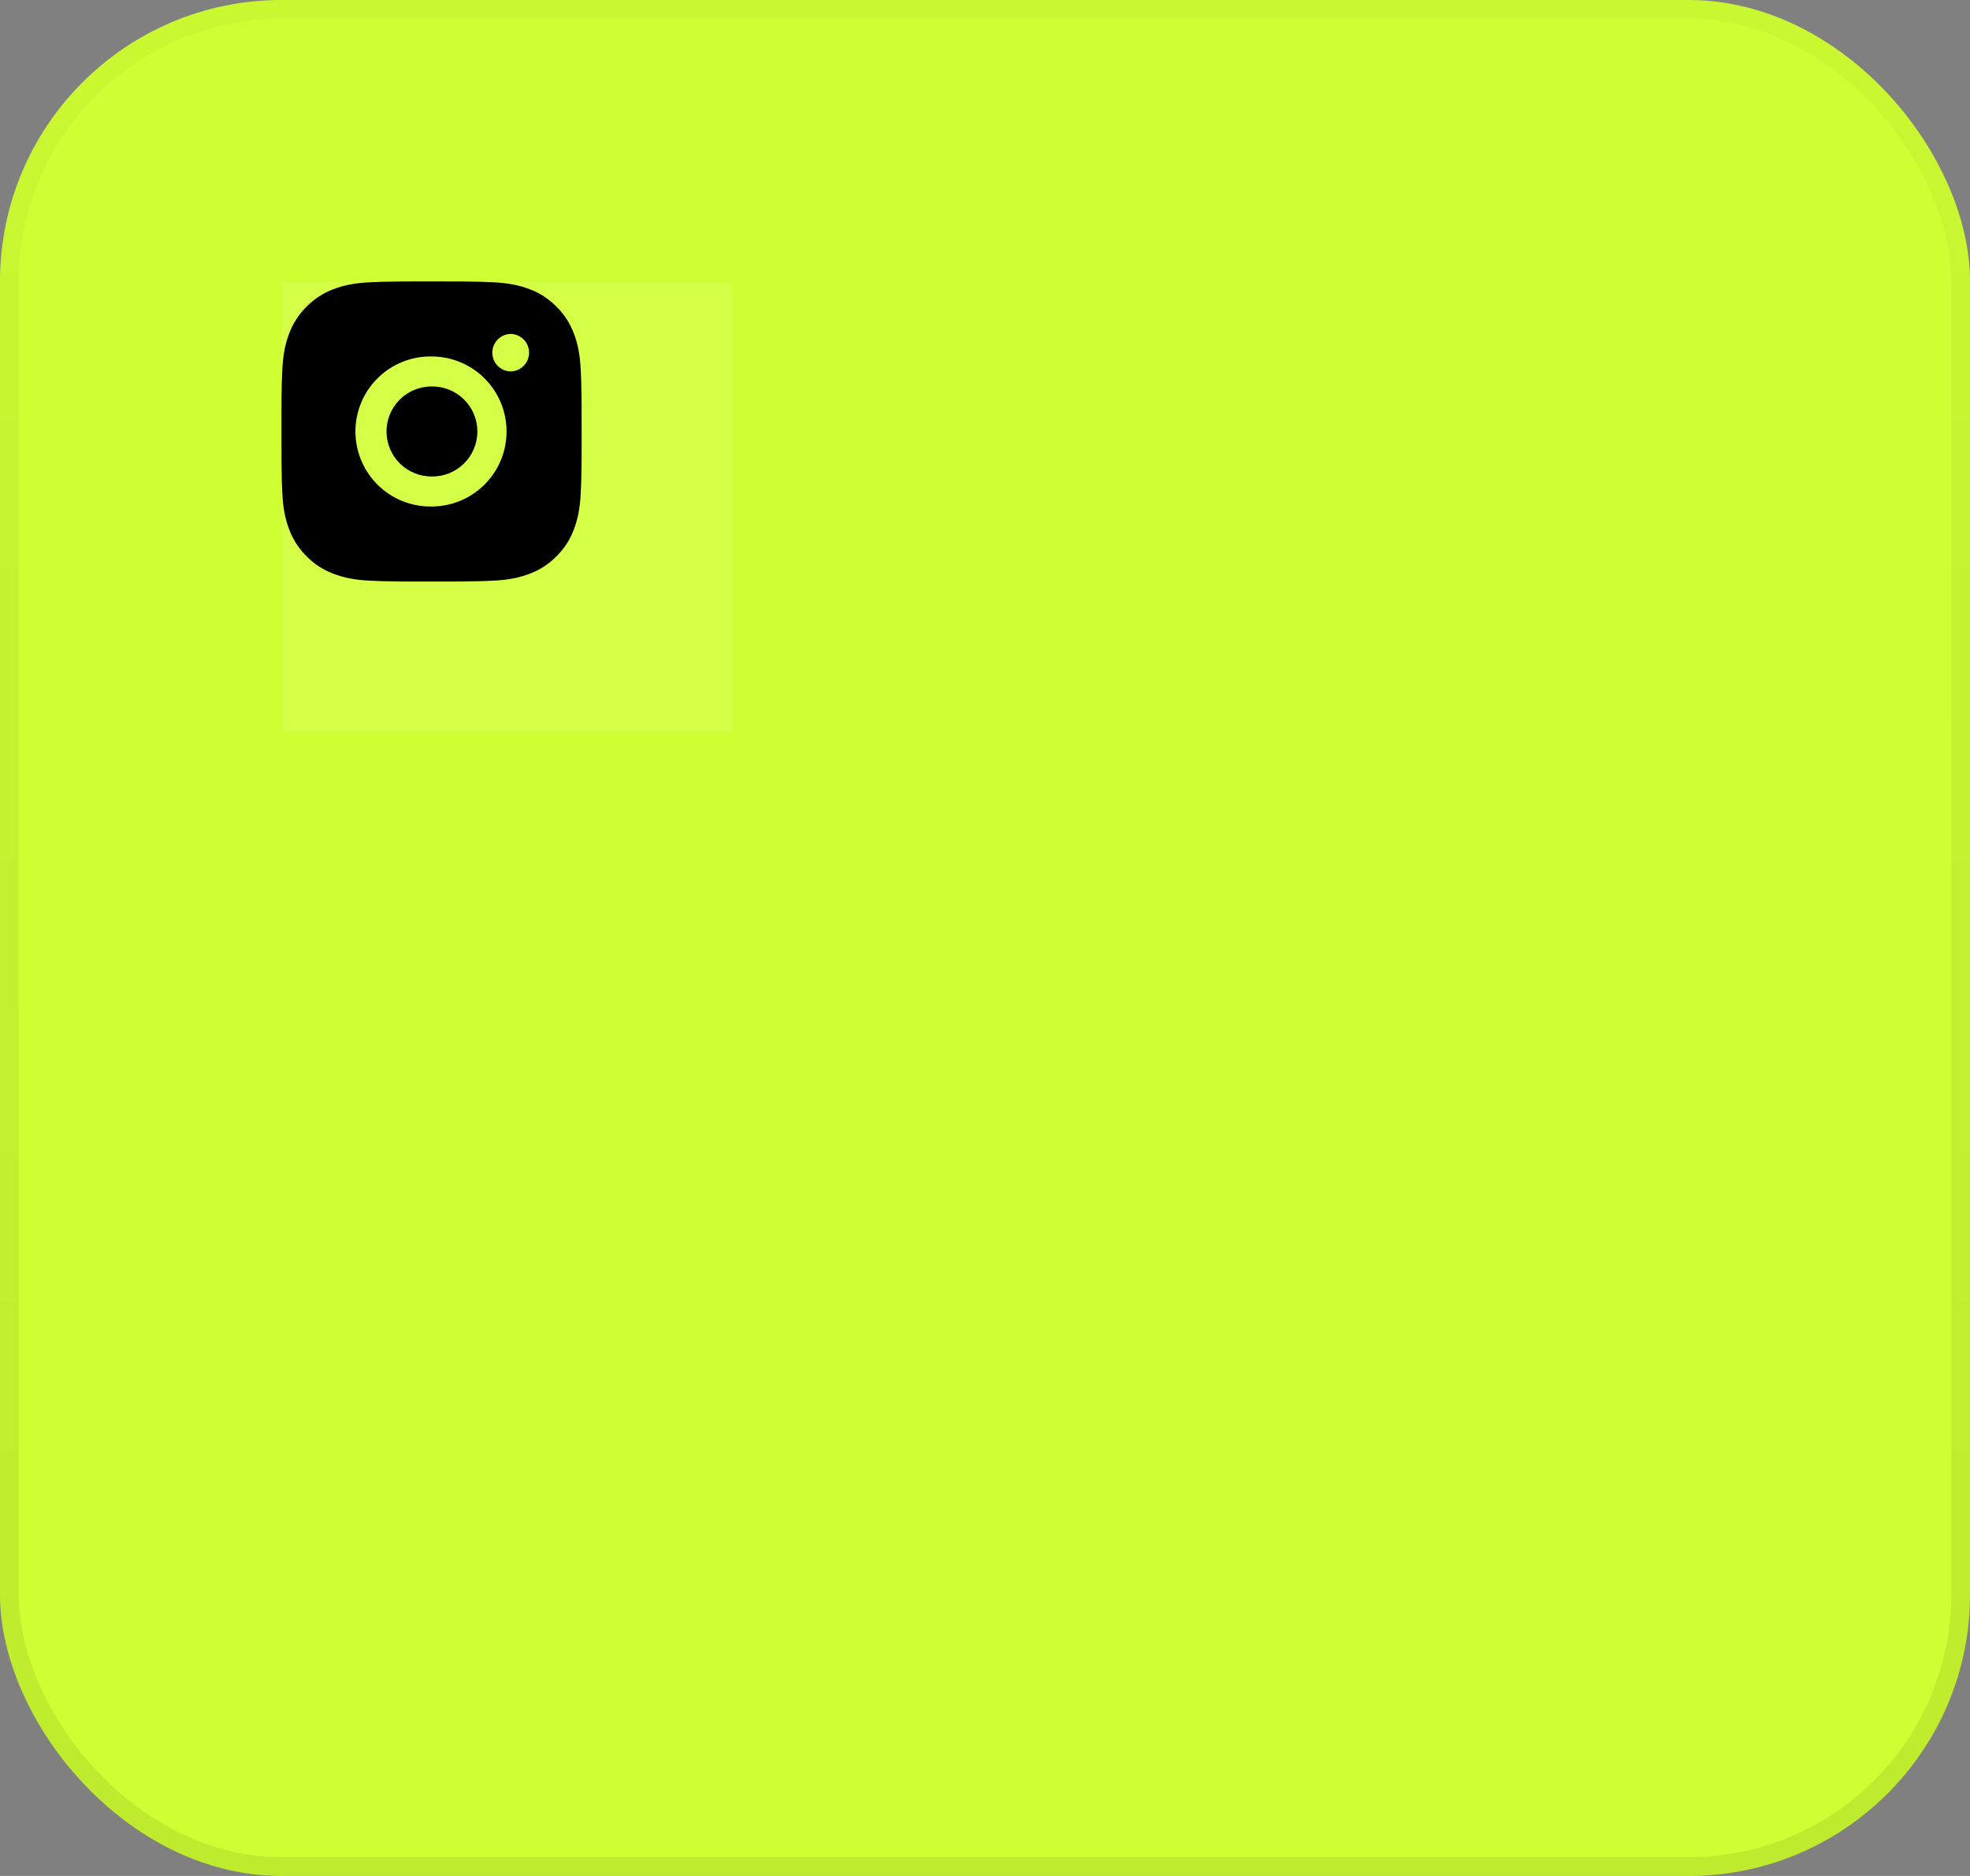 <?xml version="1.0" encoding="UTF-8"?> <svg xmlns="http://www.w3.org/2000/svg" width="105" height="100" viewBox="0 0 105 100" fill="none"><rect x="0" y="0" width="105" height="100" fill="#808080" stroke="none"/><rect width="105" height="100" rx="15" fill="#CFFF32"></rect><rect x="0.5" y="0.5" width="104" height="99" rx="14.5" stroke="url(#paint0_linear_2023_1932)" stroke-opacity="0.1"></rect><rect width="24" height="24" transform="translate(15 15)" fill="white" fill-opacity="0.1"></rect><path d="M23.822 15.001C24.406 14.999 24.99 15.005 25.573 15.019L25.729 15.024C25.908 15.031 26.085 15.039 26.298 15.048C27.149 15.088 27.73 15.223 28.24 15.42C28.768 15.623 29.212 15.899 29.657 16.343C30.064 16.743 30.379 17.227 30.58 17.76C30.777 18.27 30.912 18.851 30.952 19.702C30.961 19.915 30.969 20.093 30.976 20.272L30.98 20.427C30.995 21.011 31.001 21.594 30.999 22.177L31 22.774V23.822C31.002 24.406 30.995 24.99 30.981 25.573L30.976 25.729C30.97 25.908 30.962 26.085 30.952 26.298C30.912 27.149 30.776 27.73 30.58 28.24C30.379 28.774 30.065 29.258 29.657 29.657C29.257 30.064 28.774 30.379 28.24 30.58C27.73 30.777 27.149 30.912 26.298 30.952C26.085 30.961 25.908 30.969 25.729 30.976L25.573 30.98C24.99 30.995 24.406 31.001 23.822 30.999L23.226 31H22.178C21.595 31.002 21.011 30.995 20.427 30.981L20.272 30.976C20.082 30.97 19.892 30.962 19.703 30.952C18.852 30.912 18.271 30.776 17.76 30.58C17.227 30.379 16.743 30.064 16.344 29.657C15.936 29.258 15.621 28.774 15.42 28.24C15.223 27.73 15.088 27.149 15.049 26.298C15.04 26.108 15.032 25.919 15.024 25.729L15.021 25.573C15.006 24.99 14.999 24.406 15.001 23.822V22.177C14.998 21.594 15.004 21.011 15.018 20.427L15.024 20.272C15.03 20.093 15.038 19.915 15.048 19.702C15.088 18.851 15.222 18.27 15.42 17.76C15.621 17.226 15.936 16.743 16.344 16.344C16.744 15.937 17.227 15.621 17.76 15.42C18.271 15.223 18.851 15.088 19.703 15.048L20.272 15.024L20.427 15.02C21.011 15.005 21.594 14.999 22.178 15L23.822 15.001ZM23 19.001C22.47 18.993 21.944 19.091 21.452 19.289C20.96 19.486 20.513 19.78 20.135 20.152C19.758 20.524 19.458 20.968 19.254 21.457C19.049 21.945 18.944 22.47 18.944 23C18.944 23.53 19.049 24.055 19.254 24.544C19.458 25.033 19.758 25.476 20.135 25.849C20.513 26.221 20.96 26.514 21.452 26.712C21.944 26.909 22.47 27.007 23 27C24.061 27 25.078 26.578 25.828 25.828C26.578 25.078 27 24.061 27 23C27 21.939 26.578 20.922 25.828 20.172C25.078 19.422 24.061 19.001 23 19.001ZM23 20.601C23.319 20.595 23.636 20.653 23.932 20.771C24.228 20.889 24.498 21.064 24.725 21.288C24.953 21.511 25.134 21.777 25.257 22.071C25.381 22.365 25.444 22.681 25.444 23C25.444 23.319 25.381 23.634 25.257 23.928C25.134 24.223 24.953 24.489 24.726 24.712C24.498 24.936 24.229 25.112 23.933 25.23C23.636 25.348 23.32 25.406 23.001 25.4C22.364 25.4 21.754 25.147 21.304 24.697C20.854 24.247 20.601 23.636 20.601 23C20.601 22.363 20.854 21.753 21.304 21.303C21.754 20.853 22.364 20.6 23.001 20.6L23 20.601ZM27.2 17.801C26.942 17.811 26.698 17.921 26.519 18.107C26.34 18.294 26.24 18.542 26.24 18.8C26.24 19.058 26.34 19.307 26.519 19.493C26.698 19.679 26.942 19.789 27.2 19.799C27.465 19.799 27.719 19.694 27.907 19.506C28.094 19.319 28.2 19.064 28.2 18.799C28.2 18.534 28.094 18.28 27.907 18.092C27.719 17.905 27.465 17.799 27.2 17.799V17.801Z" fill="black"></path><defs><linearGradient id="paint0_linear_2023_1932" x1="52.5" y1="0" x2="52.5" y2="100" gradientUnits="userSpaceOnUse"><stop stop-opacity="0.3"></stop><stop offset="1" stop-opacity="0.8"></stop></linearGradient></defs></svg> 
